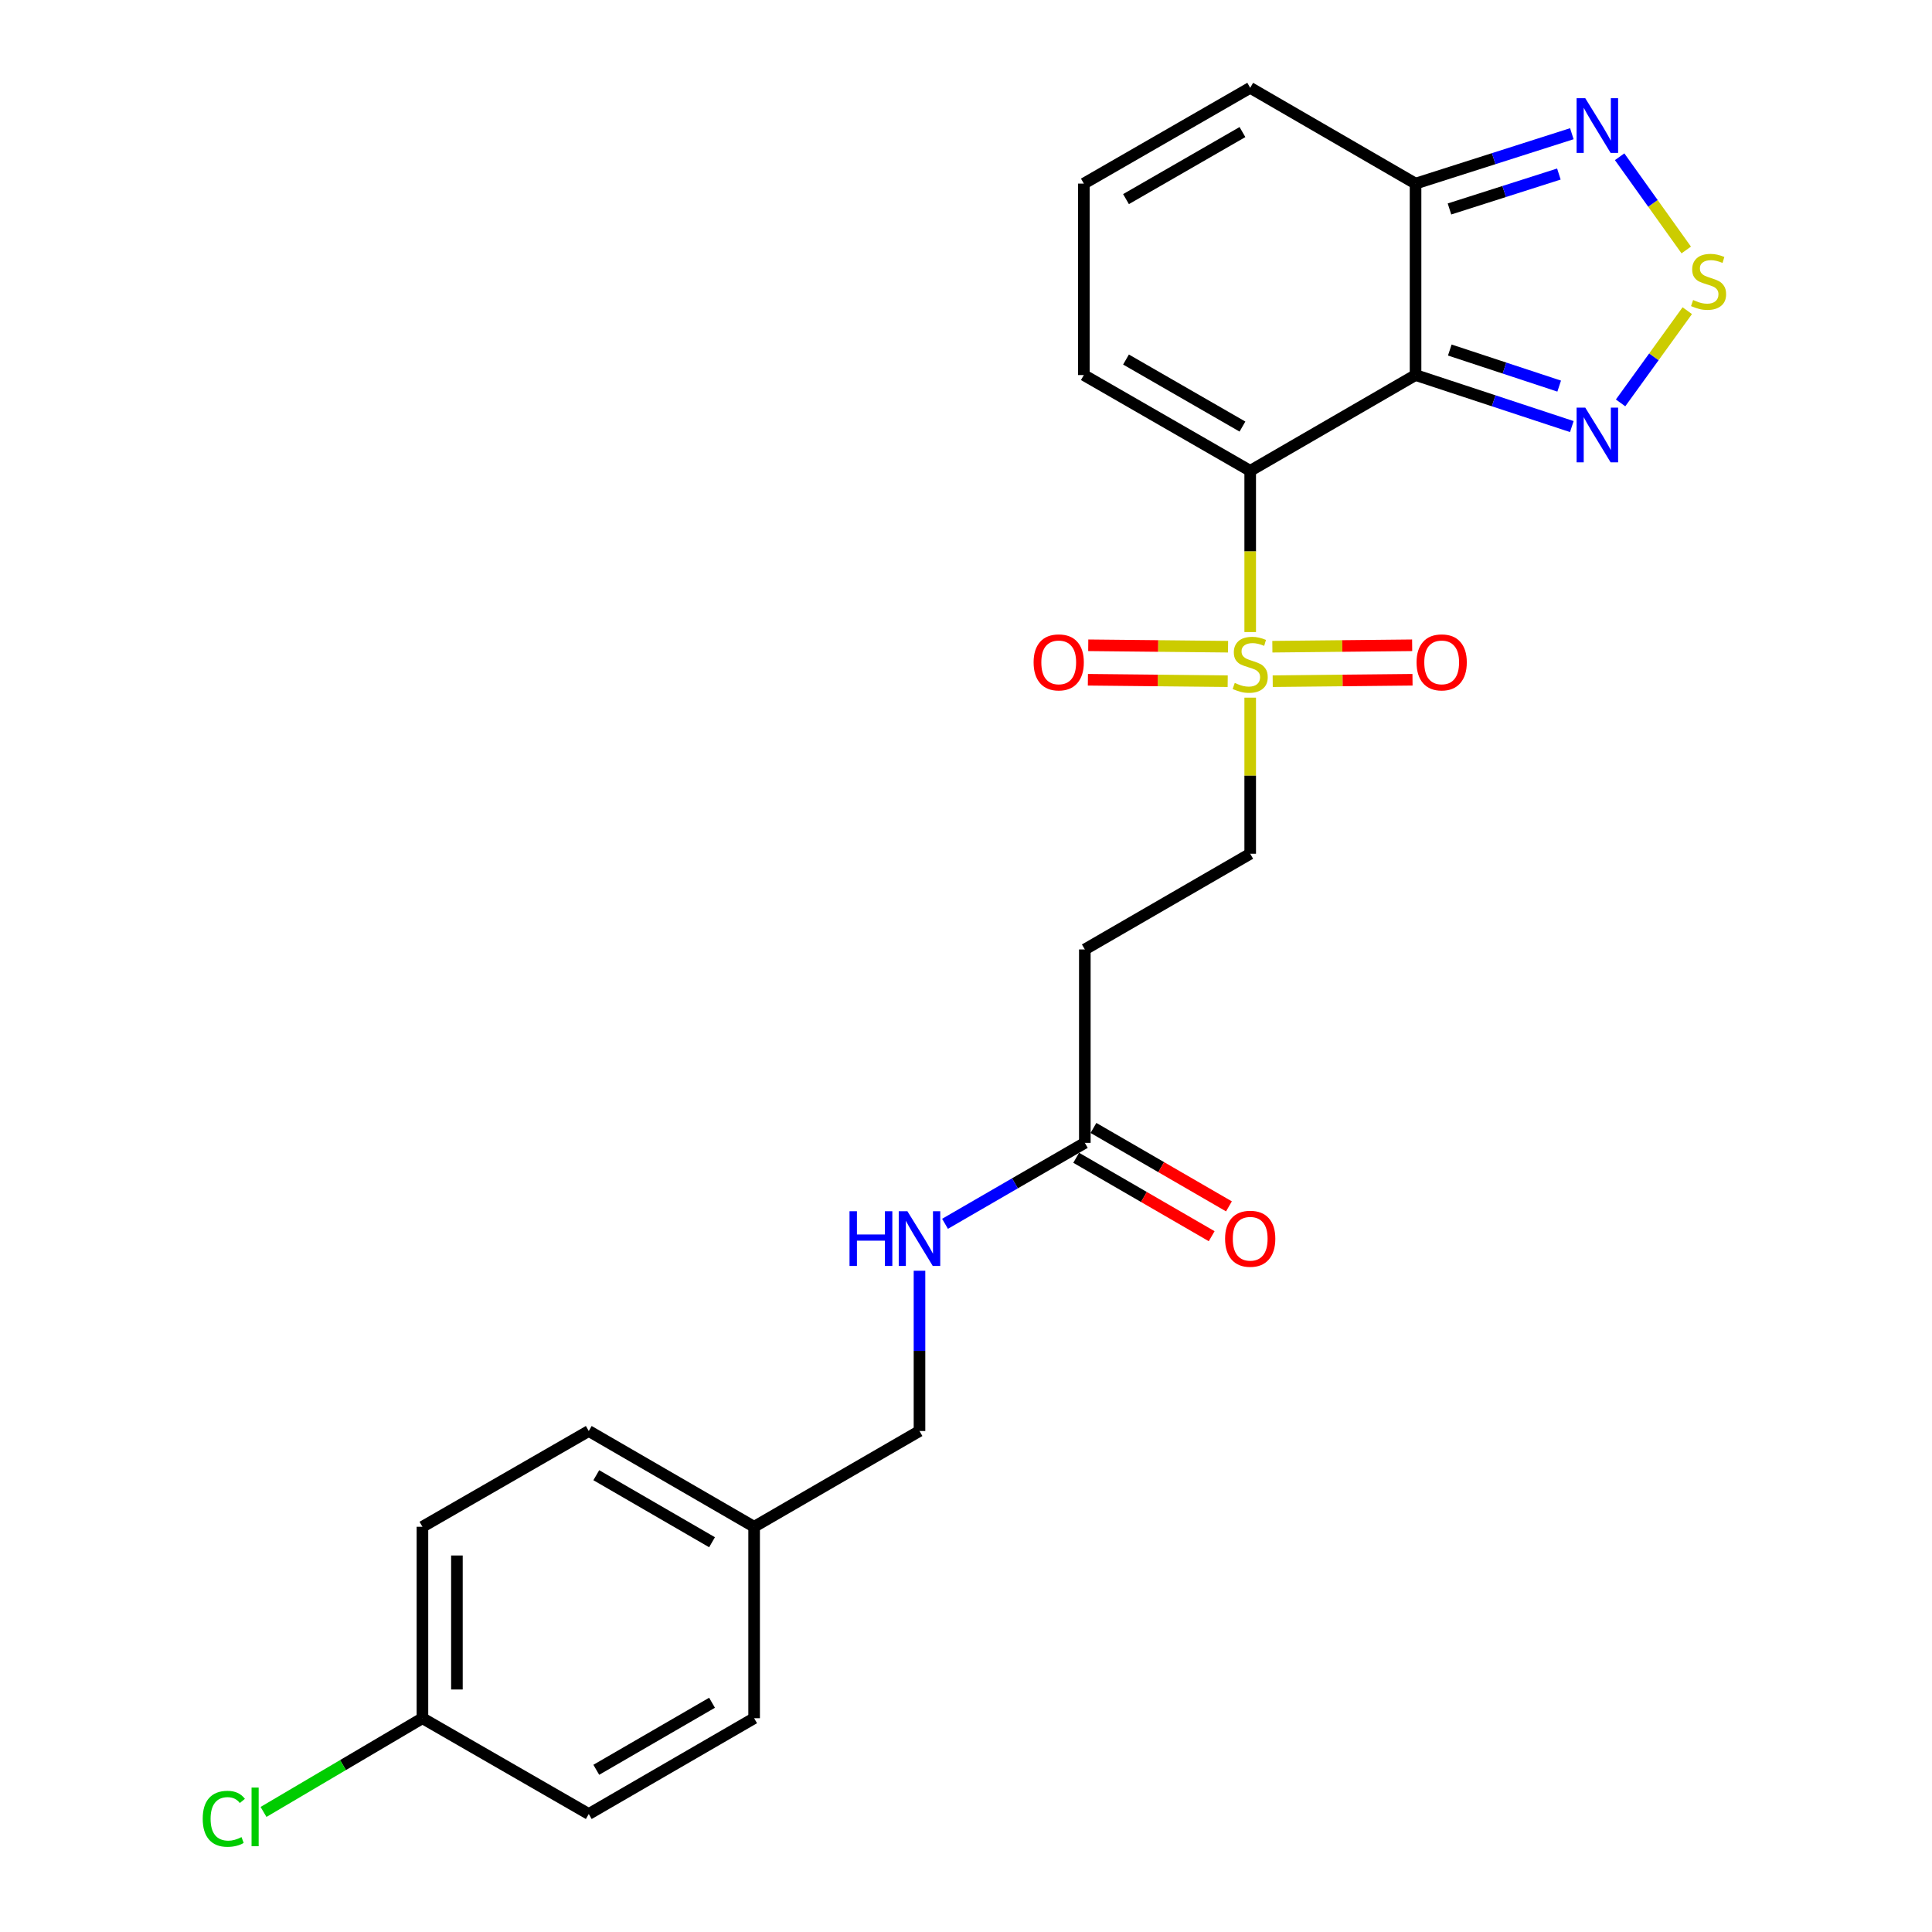 <?xml version='1.0' encoding='iso-8859-1'?>
<svg version='1.1' baseProfile='full'
              xmlns='http://www.w3.org/2000/svg'
                      xmlns:rdkit='http://www.rdkit.org/xml'
                      xmlns:xlink='http://www.w3.org/1999/xlink'
                  xml:space='preserve'
width='1000px' height='1000px' viewBox='0 0 1000 1000'>
<!-- END OF HEADER -->
<rect style='opacity:1.0;fill:#FFFFFF;stroke:none' width='1000' height='1000' x='0' y='0'> </rect>
<path class='bond-0' d='M 647.102,243.693 L 732.688,194.123' style='fill:none;fill-rule:evenodd;stroke:#000000;stroke-width:6px;stroke-linecap:butt;stroke-linejoin:miter;stroke-opacity:1' />
<path class='bond-1' d='M 647.102,243.693 L 647.102,285.422' style='fill:none;fill-rule:evenodd;stroke:#000000;stroke-width:6px;stroke-linecap:butt;stroke-linejoin:miter;stroke-opacity:1' />
<path class='bond-1' d='M 647.102,285.422 L 647.102,327.152' style='fill:none;fill-rule:evenodd;stroke:#CCCC00;stroke-width:6px;stroke-linecap:butt;stroke-linejoin:miter;stroke-opacity:1' />
<path class='bond-6' d='M 647.102,243.693 L 560.999,194.123' style='fill:none;fill-rule:evenodd;stroke:#000000;stroke-width:6px;stroke-linecap:butt;stroke-linejoin:miter;stroke-opacity:1' />
<path class='bond-6' d='M 643.09,220.792 L 582.818,186.094' style='fill:none;fill-rule:evenodd;stroke:#000000;stroke-width:6px;stroke-linecap:butt;stroke-linejoin:miter;stroke-opacity:1' />
<path class='bond-2' d='M 732.688,194.123 L 773.131,207.459' style='fill:none;fill-rule:evenodd;stroke:#000000;stroke-width:6px;stroke-linecap:butt;stroke-linejoin:miter;stroke-opacity:1' />
<path class='bond-2' d='M 773.131,207.459 L 813.574,220.795' style='fill:none;fill-rule:evenodd;stroke:#0000FF;stroke-width:6px;stroke-linecap:butt;stroke-linejoin:miter;stroke-opacity:1' />
<path class='bond-2' d='M 750.41,181.177 L 778.719,190.512' style='fill:none;fill-rule:evenodd;stroke:#000000;stroke-width:6px;stroke-linecap:butt;stroke-linejoin:miter;stroke-opacity:1' />
<path class='bond-2' d='M 778.719,190.512 L 807.029,199.847' style='fill:none;fill-rule:evenodd;stroke:#0000FF;stroke-width:6px;stroke-linecap:butt;stroke-linejoin:miter;stroke-opacity:1' />
<path class='bond-4' d='M 732.688,194.123 L 732.688,95.034' style='fill:none;fill-rule:evenodd;stroke:#000000;stroke-width:6px;stroke-linecap:butt;stroke-linejoin:miter;stroke-opacity:1' />
<path class='bond-8' d='M 647.102,361.107 L 647.102,401.504' style='fill:none;fill-rule:evenodd;stroke:#CCCC00;stroke-width:6px;stroke-linecap:butt;stroke-linejoin:miter;stroke-opacity:1' />
<path class='bond-8' d='M 647.102,401.504 L 647.102,441.901' style='fill:none;fill-rule:evenodd;stroke:#000000;stroke-width:6px;stroke-linecap:butt;stroke-linejoin:miter;stroke-opacity:1' />
<path class='bond-10' d='M 635.635,334.734 L 599.454,334.364' style='fill:none;fill-rule:evenodd;stroke:#CCCC00;stroke-width:6px;stroke-linecap:butt;stroke-linejoin:miter;stroke-opacity:1' />
<path class='bond-10' d='M 599.454,334.364 L 563.272,333.995' style='fill:none;fill-rule:evenodd;stroke:#FF0000;stroke-width:6px;stroke-linecap:butt;stroke-linejoin:miter;stroke-opacity:1' />
<path class='bond-10' d='M 635.453,352.578 L 599.272,352.209' style='fill:none;fill-rule:evenodd;stroke:#CCCC00;stroke-width:6px;stroke-linecap:butt;stroke-linejoin:miter;stroke-opacity:1' />
<path class='bond-10' d='M 599.272,352.209 L 563.09,351.839' style='fill:none;fill-rule:evenodd;stroke:#FF0000;stroke-width:6px;stroke-linecap:butt;stroke-linejoin:miter;stroke-opacity:1' />
<path class='bond-11' d='M 658.751,352.578 L 694.932,352.209' style='fill:none;fill-rule:evenodd;stroke:#CCCC00;stroke-width:6px;stroke-linecap:butt;stroke-linejoin:miter;stroke-opacity:1' />
<path class='bond-11' d='M 694.932,352.209 L 731.113,351.839' style='fill:none;fill-rule:evenodd;stroke:#FF0000;stroke-width:6px;stroke-linecap:butt;stroke-linejoin:miter;stroke-opacity:1' />
<path class='bond-11' d='M 658.568,334.734 L 694.75,334.364' style='fill:none;fill-rule:evenodd;stroke:#CCCC00;stroke-width:6px;stroke-linecap:butt;stroke-linejoin:miter;stroke-opacity:1' />
<path class='bond-11' d='M 694.75,334.364 L 730.931,333.995' style='fill:none;fill-rule:evenodd;stroke:#FF0000;stroke-width:6px;stroke-linecap:butt;stroke-linejoin:miter;stroke-opacity:1' />
<path class='bond-3' d='M 838.808,208.538 L 856.068,184.672' style='fill:none;fill-rule:evenodd;stroke:#0000FF;stroke-width:6px;stroke-linecap:butt;stroke-linejoin:miter;stroke-opacity:1' />
<path class='bond-3' d='M 856.068,184.672 L 873.328,160.807' style='fill:none;fill-rule:evenodd;stroke:#CCCC00;stroke-width:6px;stroke-linecap:butt;stroke-linejoin:miter;stroke-opacity:1' />
<path class='bond-25' d='M 872.796,129.39 L 855.558,105.262' style='fill:none;fill-rule:evenodd;stroke:#CCCC00;stroke-width:6px;stroke-linecap:butt;stroke-linejoin:miter;stroke-opacity:1' />
<path class='bond-25' d='M 855.558,105.262 L 838.32,81.133' style='fill:none;fill-rule:evenodd;stroke:#0000FF;stroke-width:6px;stroke-linecap:butt;stroke-linejoin:miter;stroke-opacity:1' />
<path class='bond-5' d='M 732.688,95.034 L 773.135,82.123' style='fill:none;fill-rule:evenodd;stroke:#000000;stroke-width:6px;stroke-linecap:butt;stroke-linejoin:miter;stroke-opacity:1' />
<path class='bond-5' d='M 773.135,82.123 L 813.581,69.212' style='fill:none;fill-rule:evenodd;stroke:#0000FF;stroke-width:6px;stroke-linecap:butt;stroke-linejoin:miter;stroke-opacity:1' />
<path class='bond-5' d='M 750.249,108.16 L 778.562,99.123' style='fill:none;fill-rule:evenodd;stroke:#000000;stroke-width:6px;stroke-linecap:butt;stroke-linejoin:miter;stroke-opacity:1' />
<path class='bond-5' d='M 778.562,99.123 L 806.874,90.085' style='fill:none;fill-rule:evenodd;stroke:#0000FF;stroke-width:6px;stroke-linecap:butt;stroke-linejoin:miter;stroke-opacity:1' />
<path class='bond-24' d='M 732.688,95.034 L 647.102,45.455' style='fill:none;fill-rule:evenodd;stroke:#000000;stroke-width:6px;stroke-linecap:butt;stroke-linejoin:miter;stroke-opacity:1' />
<path class='bond-12' d='M 560.999,194.123 L 560.999,95.034' style='fill:none;fill-rule:evenodd;stroke:#000000;stroke-width:6px;stroke-linecap:butt;stroke-linejoin:miter;stroke-opacity:1' />
<path class='bond-7' d='M 561.505,591.542 L 561.505,491.431' style='fill:none;fill-rule:evenodd;stroke:#000000;stroke-width:6px;stroke-linecap:butt;stroke-linejoin:miter;stroke-opacity:1' />
<path class='bond-14' d='M 561.505,591.542 L 525.323,612.491' style='fill:none;fill-rule:evenodd;stroke:#000000;stroke-width:6px;stroke-linecap:butt;stroke-linejoin:miter;stroke-opacity:1' />
<path class='bond-14' d='M 525.323,612.491 L 489.14,633.441' style='fill:none;fill-rule:evenodd;stroke:#0000FF;stroke-width:6px;stroke-linecap:butt;stroke-linejoin:miter;stroke-opacity:1' />
<path class='bond-15' d='M 557.035,599.264 L 592.097,619.56' style='fill:none;fill-rule:evenodd;stroke:#000000;stroke-width:6px;stroke-linecap:butt;stroke-linejoin:miter;stroke-opacity:1' />
<path class='bond-15' d='M 592.097,619.56 L 627.159,639.857' style='fill:none;fill-rule:evenodd;stroke:#FF0000;stroke-width:6px;stroke-linecap:butt;stroke-linejoin:miter;stroke-opacity:1' />
<path class='bond-15' d='M 565.975,583.82 L 601.037,604.116' style='fill:none;fill-rule:evenodd;stroke:#000000;stroke-width:6px;stroke-linecap:butt;stroke-linejoin:miter;stroke-opacity:1' />
<path class='bond-15' d='M 601.037,604.116 L 636.099,624.413' style='fill:none;fill-rule:evenodd;stroke:#FF0000;stroke-width:6px;stroke-linecap:butt;stroke-linejoin:miter;stroke-opacity:1' />
<path class='bond-9' d='M 647.102,441.901 L 561.505,491.431' style='fill:none;fill-rule:evenodd;stroke:#000000;stroke-width:6px;stroke-linecap:butt;stroke-linejoin:miter;stroke-opacity:1' />
<path class='bond-13' d='M 560.999,95.034 L 647.102,45.455' style='fill:none;fill-rule:evenodd;stroke:#000000;stroke-width:6px;stroke-linecap:butt;stroke-linejoin:miter;stroke-opacity:1' />
<path class='bond-13' d='M 582.82,103.061 L 643.091,68.356' style='fill:none;fill-rule:evenodd;stroke:#000000;stroke-width:6px;stroke-linecap:butt;stroke-linejoin:miter;stroke-opacity:1' />
<path class='bond-16' d='M 475.928,657.741 L 475.928,699.214' style='fill:none;fill-rule:evenodd;stroke:#0000FF;stroke-width:6px;stroke-linecap:butt;stroke-linejoin:miter;stroke-opacity:1' />
<path class='bond-16' d='M 475.928,699.214 L 475.928,740.686' style='fill:none;fill-rule:evenodd;stroke:#000000;stroke-width:6px;stroke-linecap:butt;stroke-linejoin:miter;stroke-opacity:1' />
<path class='bond-18' d='M 475.928,740.686 L 390.332,790.256' style='fill:none;fill-rule:evenodd;stroke:#000000;stroke-width:6px;stroke-linecap:butt;stroke-linejoin:miter;stroke-opacity:1' />
<path class='bond-17' d='M 218.653,889.345 L 218.653,790.256' style='fill:none;fill-rule:evenodd;stroke:#000000;stroke-width:6px;stroke-linecap:butt;stroke-linejoin:miter;stroke-opacity:1' />
<path class='bond-17' d='M 236.498,874.482 L 236.498,805.119' style='fill:none;fill-rule:evenodd;stroke:#000000;stroke-width:6px;stroke-linecap:butt;stroke-linejoin:miter;stroke-opacity:1' />
<path class='bond-19' d='M 218.653,889.345 L 177.526,913.6' style='fill:none;fill-rule:evenodd;stroke:#000000;stroke-width:6px;stroke-linecap:butt;stroke-linejoin:miter;stroke-opacity:1' />
<path class='bond-19' d='M 177.526,913.6 L 136.399,937.854' style='fill:none;fill-rule:evenodd;stroke:#00CC00;stroke-width:6px;stroke-linecap:butt;stroke-linejoin:miter;stroke-opacity:1' />
<path class='bond-26' d='M 218.653,889.345 L 304.745,938.925' style='fill:none;fill-rule:evenodd;stroke:#000000;stroke-width:6px;stroke-linecap:butt;stroke-linejoin:miter;stroke-opacity:1' />
<path class='bond-22' d='M 390.332,790.256 L 390.332,889.345' style='fill:none;fill-rule:evenodd;stroke:#000000;stroke-width:6px;stroke-linecap:butt;stroke-linejoin:miter;stroke-opacity:1' />
<path class='bond-23' d='M 390.332,790.256 L 304.745,740.686' style='fill:none;fill-rule:evenodd;stroke:#000000;stroke-width:6px;stroke-linecap:butt;stroke-linejoin:miter;stroke-opacity:1' />
<path class='bond-23' d='M 368.55,798.262 L 308.639,763.564' style='fill:none;fill-rule:evenodd;stroke:#000000;stroke-width:6px;stroke-linecap:butt;stroke-linejoin:miter;stroke-opacity:1' />
<path class='bond-20' d='M 304.745,938.925 L 390.332,889.345' style='fill:none;fill-rule:evenodd;stroke:#000000;stroke-width:6px;stroke-linecap:butt;stroke-linejoin:miter;stroke-opacity:1' />
<path class='bond-20' d='M 308.638,916.046 L 368.549,881.341' style='fill:none;fill-rule:evenodd;stroke:#000000;stroke-width:6px;stroke-linecap:butt;stroke-linejoin:miter;stroke-opacity:1' />
<path class='bond-21' d='M 218.653,790.256 L 304.745,740.686' style='fill:none;fill-rule:evenodd;stroke:#000000;stroke-width:6px;stroke-linecap:butt;stroke-linejoin:miter;stroke-opacity:1' />
<path  class='atom-2' d='M 639.102 353.494
Q 639.422 353.614, 640.742 354.174
Q 642.062 354.734, 643.502 355.094
Q 644.982 355.414, 646.422 355.414
Q 649.102 355.414, 650.662 354.134
Q 652.222 352.814, 652.222 350.534
Q 652.222 348.974, 651.422 348.014
Q 650.662 347.054, 649.462 346.534
Q 648.262 346.014, 646.262 345.414
Q 643.742 344.654, 642.222 343.934
Q 640.742 343.214, 639.662 341.694
Q 638.622 340.174, 638.622 337.614
Q 638.622 334.054, 641.022 331.854
Q 643.462 329.654, 648.262 329.654
Q 651.542 329.654, 655.262 331.214
L 654.342 334.294
Q 650.942 332.894, 648.382 332.894
Q 645.622 332.894, 644.102 334.054
Q 642.582 335.174, 642.622 337.134
Q 642.622 338.654, 643.382 339.574
Q 644.182 340.494, 645.302 341.014
Q 646.462 341.534, 648.382 342.134
Q 650.942 342.934, 652.462 343.734
Q 653.982 344.534, 655.062 346.174
Q 656.182 347.774, 656.182 350.534
Q 656.182 354.454, 653.542 356.574
Q 650.942 358.654, 646.582 358.654
Q 644.062 358.654, 642.142 358.094
Q 640.262 357.574, 638.022 356.654
L 639.102 353.494
' fill='#CCCC00'/>
<path  class='atom-3' d='M 820.531 210.994
L 829.811 225.994
Q 830.731 227.474, 832.211 230.154
Q 833.691 232.834, 833.771 232.994
L 833.771 210.994
L 837.531 210.994
L 837.531 239.314
L 833.651 239.314
L 823.691 222.914
Q 822.531 220.994, 821.291 218.794
Q 820.091 216.594, 819.731 215.914
L 819.731 239.314
L 816.051 239.314
L 816.051 210.994
L 820.531 210.994
' fill='#0000FF'/>
<path  class='atom-4' d='M 876.351 155.285
Q 876.671 155.405, 877.991 155.965
Q 879.311 156.525, 880.751 156.885
Q 882.231 157.205, 883.671 157.205
Q 886.351 157.205, 887.911 155.925
Q 889.471 154.605, 889.471 152.325
Q 889.471 150.765, 888.671 149.805
Q 887.911 148.845, 886.711 148.325
Q 885.511 147.805, 883.511 147.205
Q 880.991 146.445, 879.471 145.725
Q 877.991 145.005, 876.911 143.485
Q 875.871 141.965, 875.871 139.405
Q 875.871 135.845, 878.271 133.645
Q 880.711 131.445, 885.511 131.445
Q 888.791 131.445, 892.511 133.005
L 891.591 136.085
Q 888.191 134.685, 885.631 134.685
Q 882.871 134.685, 881.351 135.845
Q 879.831 136.965, 879.871 138.925
Q 879.871 140.445, 880.631 141.365
Q 881.431 142.285, 882.551 142.805
Q 883.711 143.325, 885.631 143.925
Q 888.191 144.725, 889.711 145.525
Q 891.231 146.325, 892.311 147.965
Q 893.431 149.565, 893.431 152.325
Q 893.431 156.245, 890.791 158.365
Q 888.191 160.445, 883.831 160.445
Q 881.311 160.445, 879.391 159.885
Q 877.511 159.365, 875.271 158.445
L 876.351 155.285
' fill='#CCCC00'/>
<path  class='atom-6' d='M 820.531 50.835
L 829.811 65.835
Q 830.731 67.315, 832.211 69.995
Q 833.691 72.675, 833.771 72.835
L 833.771 50.835
L 837.531 50.835
L 837.531 79.155
L 833.651 79.155
L 823.691 62.755
Q 822.531 60.835, 821.291 58.635
Q 820.091 56.435, 819.731 55.755
L 819.731 79.155
L 816.051 79.155
L 816.051 50.835
L 820.531 50.835
' fill='#0000FF'/>
<path  class='atom-11' d='M 534.992 342.842
Q 534.992 336.042, 538.352 332.242
Q 541.712 328.442, 547.992 328.442
Q 554.272 328.442, 557.632 332.242
Q 560.992 336.042, 560.992 342.842
Q 560.992 349.722, 557.592 353.642
Q 554.192 357.522, 547.992 357.522
Q 541.752 357.522, 538.352 353.642
Q 534.992 349.762, 534.992 342.842
M 547.992 354.322
Q 552.312 354.322, 554.632 351.442
Q 556.992 348.522, 556.992 342.842
Q 556.992 337.282, 554.632 334.482
Q 552.312 331.642, 547.992 331.642
Q 543.672 331.642, 541.312 334.442
Q 538.992 337.242, 538.992 342.842
Q 538.992 348.562, 541.312 351.442
Q 543.672 354.322, 547.992 354.322
' fill='#FF0000'/>
<path  class='atom-12' d='M 733.211 342.842
Q 733.211 336.042, 736.571 332.242
Q 739.931 328.442, 746.211 328.442
Q 752.491 328.442, 755.851 332.242
Q 759.211 336.042, 759.211 342.842
Q 759.211 349.722, 755.811 353.642
Q 752.411 357.522, 746.211 357.522
Q 739.971 357.522, 736.571 353.642
Q 733.211 349.762, 733.211 342.842
M 746.211 354.322
Q 750.531 354.322, 752.851 351.442
Q 755.211 348.522, 755.211 342.842
Q 755.211 337.282, 752.851 334.482
Q 750.531 331.642, 746.211 331.642
Q 741.891 331.642, 739.531 334.442
Q 737.211 337.242, 737.211 342.842
Q 737.211 348.562, 739.531 351.442
Q 741.891 354.322, 746.211 354.322
' fill='#FF0000'/>
<path  class='atom-15' d='M 439.708 626.931
L 443.548 626.931
L 443.548 638.971
L 458.028 638.971
L 458.028 626.931
L 461.868 626.931
L 461.868 655.251
L 458.028 655.251
L 458.028 642.171
L 443.548 642.171
L 443.548 655.251
L 439.708 655.251
L 439.708 626.931
' fill='#0000FF'/>
<path  class='atom-15' d='M 469.668 626.931
L 478.948 641.931
Q 479.868 643.411, 481.348 646.091
Q 482.828 648.771, 482.908 648.931
L 482.908 626.931
L 486.668 626.931
L 486.668 655.251
L 482.788 655.251
L 472.828 638.851
Q 471.668 636.931, 470.428 634.731
Q 469.228 632.531, 468.868 631.851
L 468.868 655.251
L 465.188 655.251
L 465.188 626.931
L 469.668 626.931
' fill='#0000FF'/>
<path  class='atom-16' d='M 634.102 641.171
Q 634.102 634.371, 637.462 630.571
Q 640.822 626.771, 647.102 626.771
Q 653.382 626.771, 656.742 630.571
Q 660.102 634.371, 660.102 641.171
Q 660.102 648.051, 656.702 651.971
Q 653.302 655.851, 647.102 655.851
Q 640.862 655.851, 637.462 651.971
Q 634.102 648.091, 634.102 641.171
M 647.102 652.651
Q 651.422 652.651, 653.742 649.771
Q 656.102 646.851, 656.102 641.171
Q 656.102 635.611, 653.742 632.811
Q 651.422 629.971, 647.102 629.971
Q 642.782 629.971, 640.422 632.771
Q 638.102 635.571, 638.102 641.171
Q 638.102 646.891, 640.422 649.771
Q 642.782 652.651, 647.102 652.651
' fill='#FF0000'/>
<path  class='atom-20' d='M 104.925 941.402
Q 104.925 934.362, 108.205 930.682
Q 111.525 926.962, 117.805 926.962
Q 123.645 926.962, 126.765 931.082
L 124.125 933.242
Q 121.845 930.242, 117.805 930.242
Q 113.525 930.242, 111.245 933.122
Q 109.005 935.962, 109.005 941.402
Q 109.005 947.002, 111.325 949.882
Q 113.685 952.762, 118.245 952.762
Q 121.365 952.762, 125.005 950.882
L 126.125 953.882
Q 124.645 954.842, 122.405 955.402
Q 120.165 955.962, 117.685 955.962
Q 111.525 955.962, 108.205 952.202
Q 104.925 948.442, 104.925 941.402
' fill='#00CC00'/>
<path  class='atom-20' d='M 130.205 925.242
L 133.885 925.242
L 133.885 955.602
L 130.205 955.602
L 130.205 925.242
' fill='#00CC00'/>
</svg>
